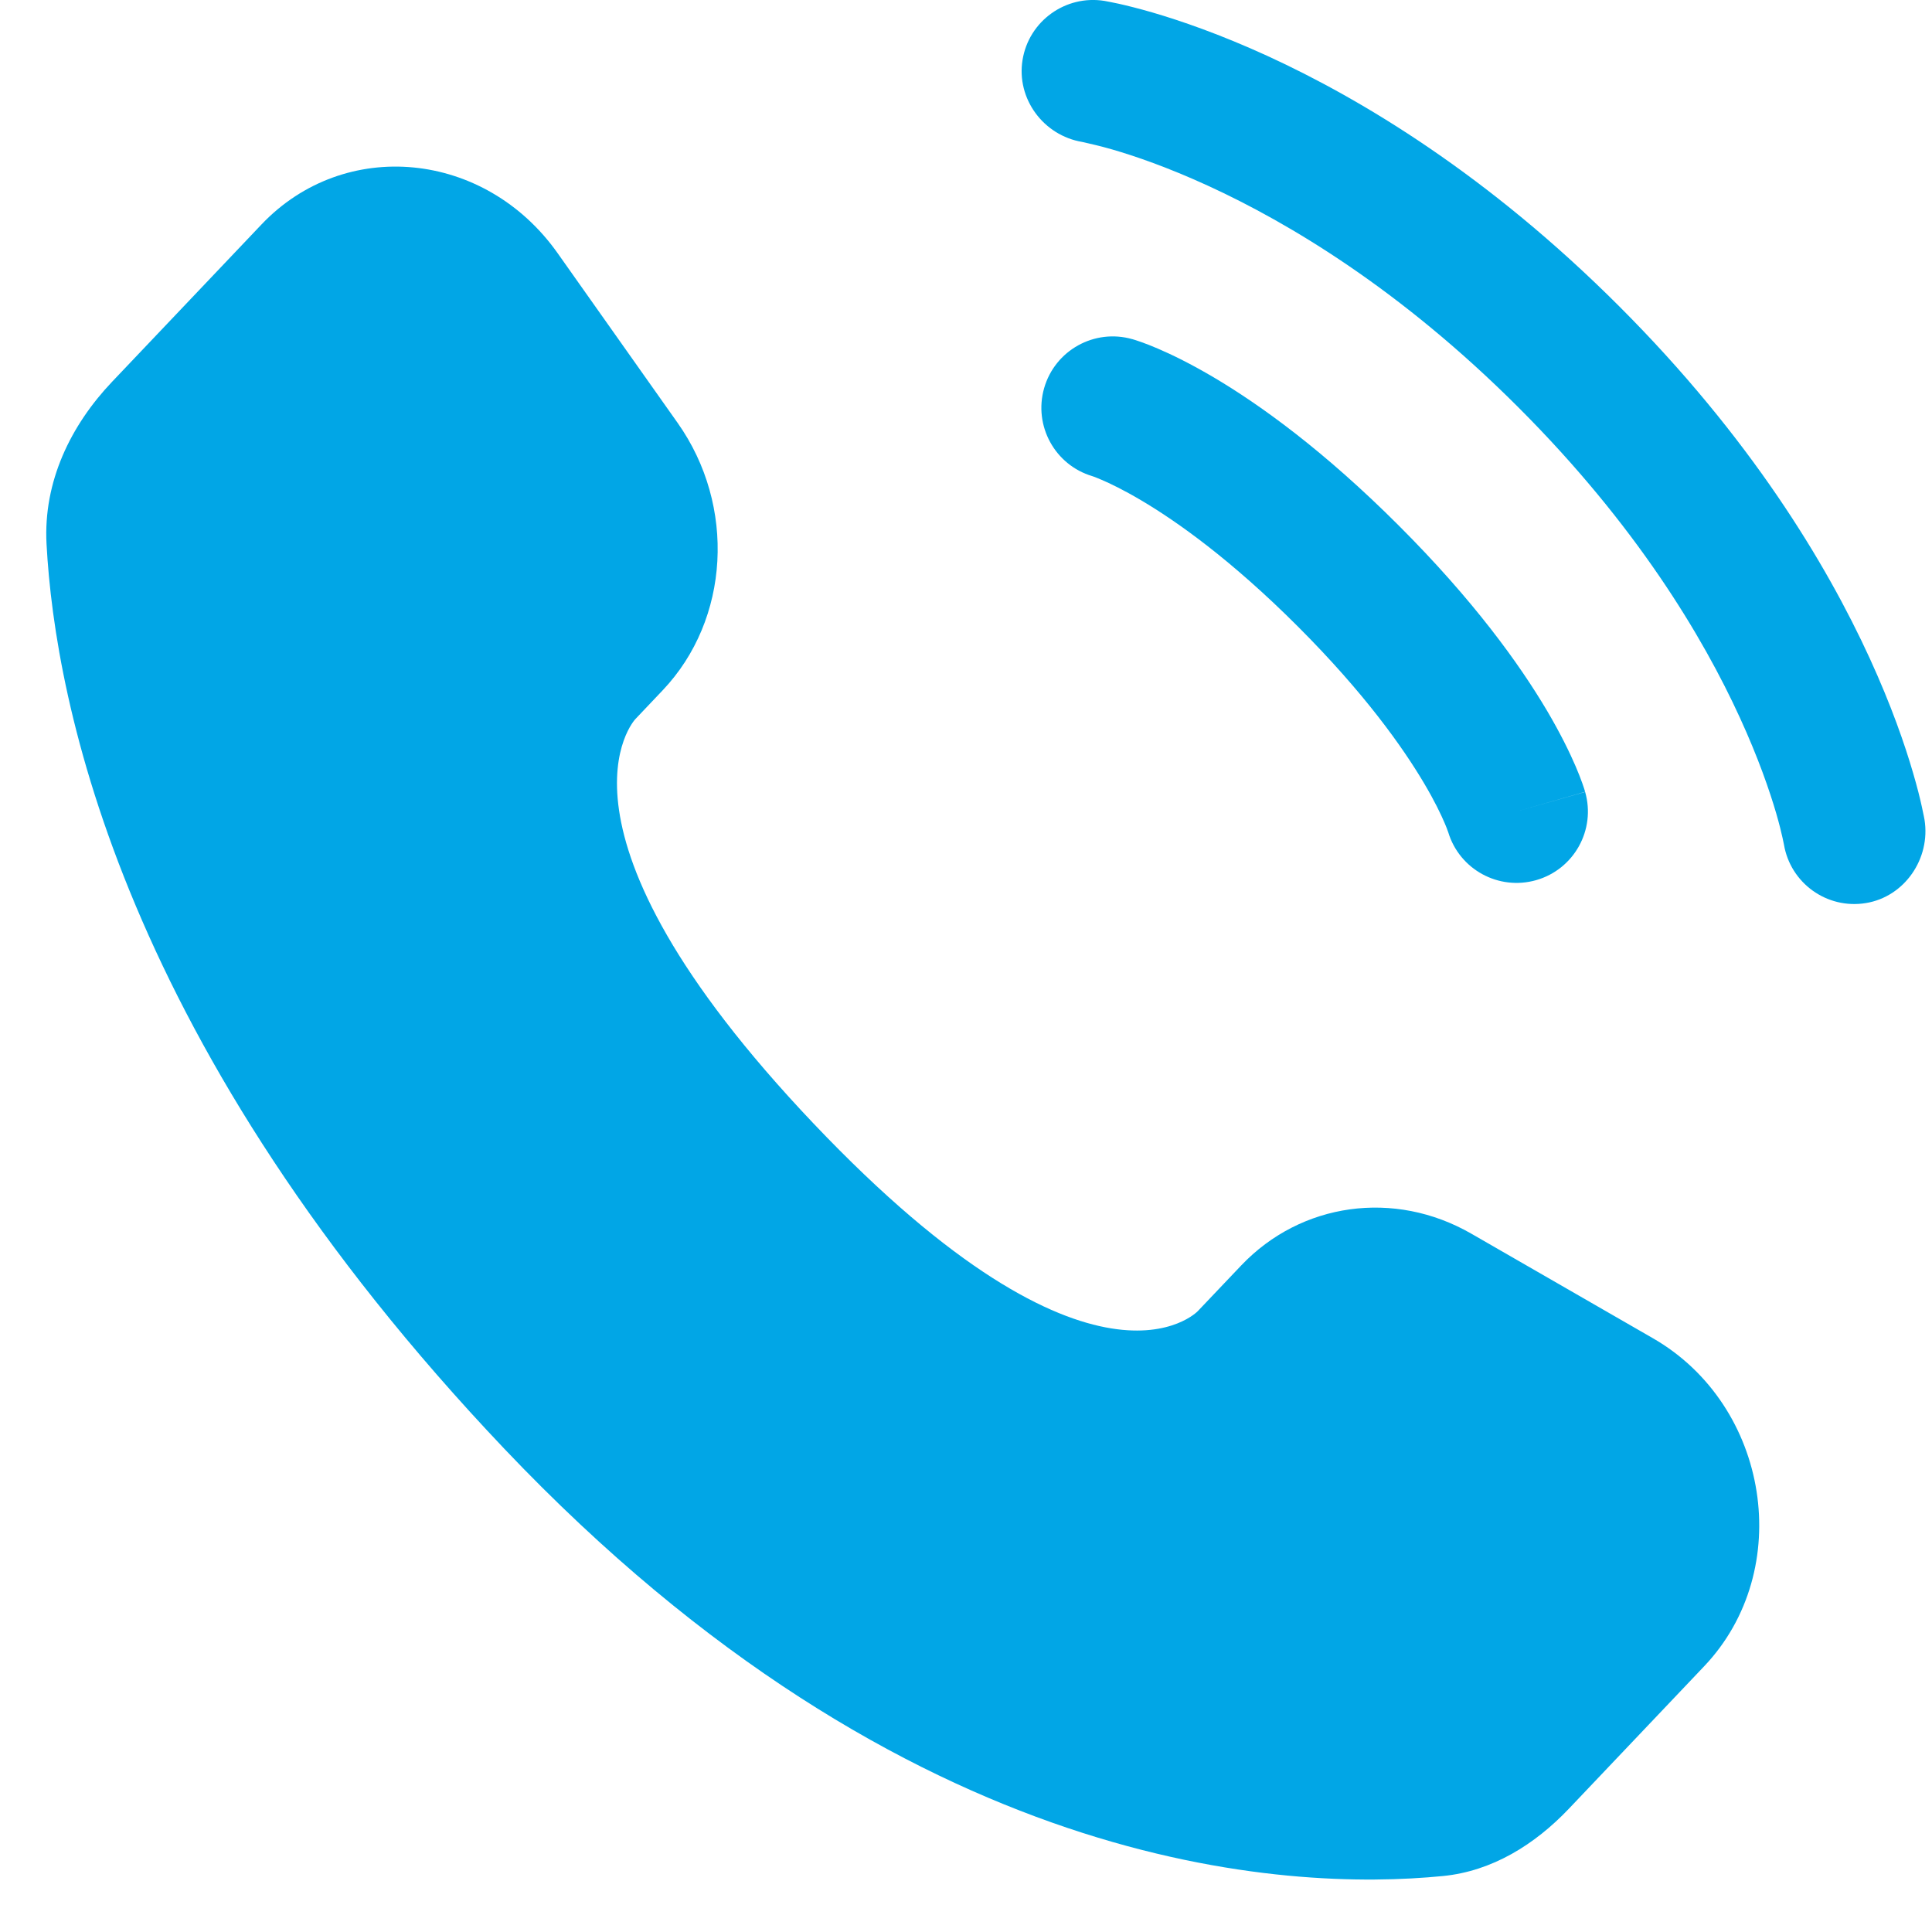 <?xml version="1.0" encoding="UTF-8"?> <svg xmlns="http://www.w3.org/2000/svg" width="34" height="34" viewBox="0 0 34 34" fill="none"><path d="M21.842 22.271L21.079 23.074C21.079 23.074 19.267 24.983 14.318 19.773C9.369 14.562 11.182 12.654 11.182 12.654L11.662 12.148C12.845 10.902 12.957 8.902 11.925 7.442L9.813 4.455C8.535 2.648 6.066 2.409 4.601 3.951L1.973 6.718C1.246 7.483 0.76 8.474 0.819 9.574C0.97 12.386 2.172 18.438 8.878 25.499C15.991 32.987 22.664 33.285 25.393 33.015C26.256 32.93 27.007 32.465 27.612 31.828L29.991 29.323C31.597 27.632 31.144 24.734 29.089 23.551L25.89 21.709C24.54 20.933 22.897 21.161 21.842 22.271Z" fill="#01A6E6"></path><path d="M17.995 1.055C18.106 0.37 18.753 -0.095 19.438 0.016C19.48 0.024 19.617 0.05 19.688 0.066C19.831 0.098 20.03 0.147 20.279 0.219C20.776 0.364 21.47 0.602 22.304 0.984C23.972 1.749 26.193 3.087 28.497 5.392C30.801 7.696 32.139 9.916 32.904 11.585C33.286 12.418 33.525 13.112 33.669 13.609C33.742 13.858 33.791 14.057 33.822 14.2C33.838 14.272 33.85 14.329 33.858 14.371L33.868 14.424C33.979 15.108 33.518 15.783 32.834 15.893C32.151 16.004 31.508 15.542 31.394 14.86C31.39 14.842 31.381 14.793 31.37 14.746C31.35 14.653 31.314 14.506 31.258 14.312C31.144 13.923 30.947 13.345 30.62 12.632C29.968 11.207 28.794 9.241 26.72 7.168C24.647 5.095 22.681 3.921 21.257 3.268C20.544 2.941 19.966 2.744 19.576 2.631C19.382 2.574 19.137 2.518 19.045 2.498C18.363 2.384 17.884 1.738 17.995 1.055Z" fill="#01A6E6"></path><path fill-rule="evenodd" clip-rule="evenodd" d="M18.375 6.831C18.566 6.164 19.261 5.778 19.928 5.969L19.583 7.176C19.928 5.969 19.928 5.969 19.928 5.969L19.931 5.969L19.933 5.97L19.939 5.972L19.952 5.976L19.985 5.986C20.01 5.994 20.042 6.004 20.079 6.018C20.154 6.044 20.254 6.082 20.376 6.135C20.62 6.239 20.953 6.401 21.363 6.643C22.182 7.128 23.301 7.934 24.616 9.249C25.931 10.563 26.736 11.682 27.222 12.502C27.464 12.912 27.625 13.245 27.73 13.489C27.782 13.611 27.82 13.71 27.847 13.786C27.86 13.823 27.871 13.855 27.879 13.88L27.889 13.913L27.893 13.926L27.895 13.932L27.895 13.934C27.895 13.934 27.896 13.937 26.688 14.282L27.896 13.937C28.087 14.604 27.7 15.299 27.034 15.489C26.372 15.678 25.683 15.3 25.486 14.644L25.479 14.626C25.471 14.6 25.452 14.551 25.421 14.479C25.359 14.334 25.247 14.097 25.06 13.782C24.686 13.151 24.012 12.197 22.84 11.025C21.668 9.853 20.714 9.178 20.083 8.805C19.767 8.618 19.531 8.506 19.386 8.444C19.314 8.413 19.264 8.394 19.239 8.385L19.221 8.379C18.564 8.182 18.186 7.493 18.375 6.831Z" fill="#01A6E6"></path></svg> 
